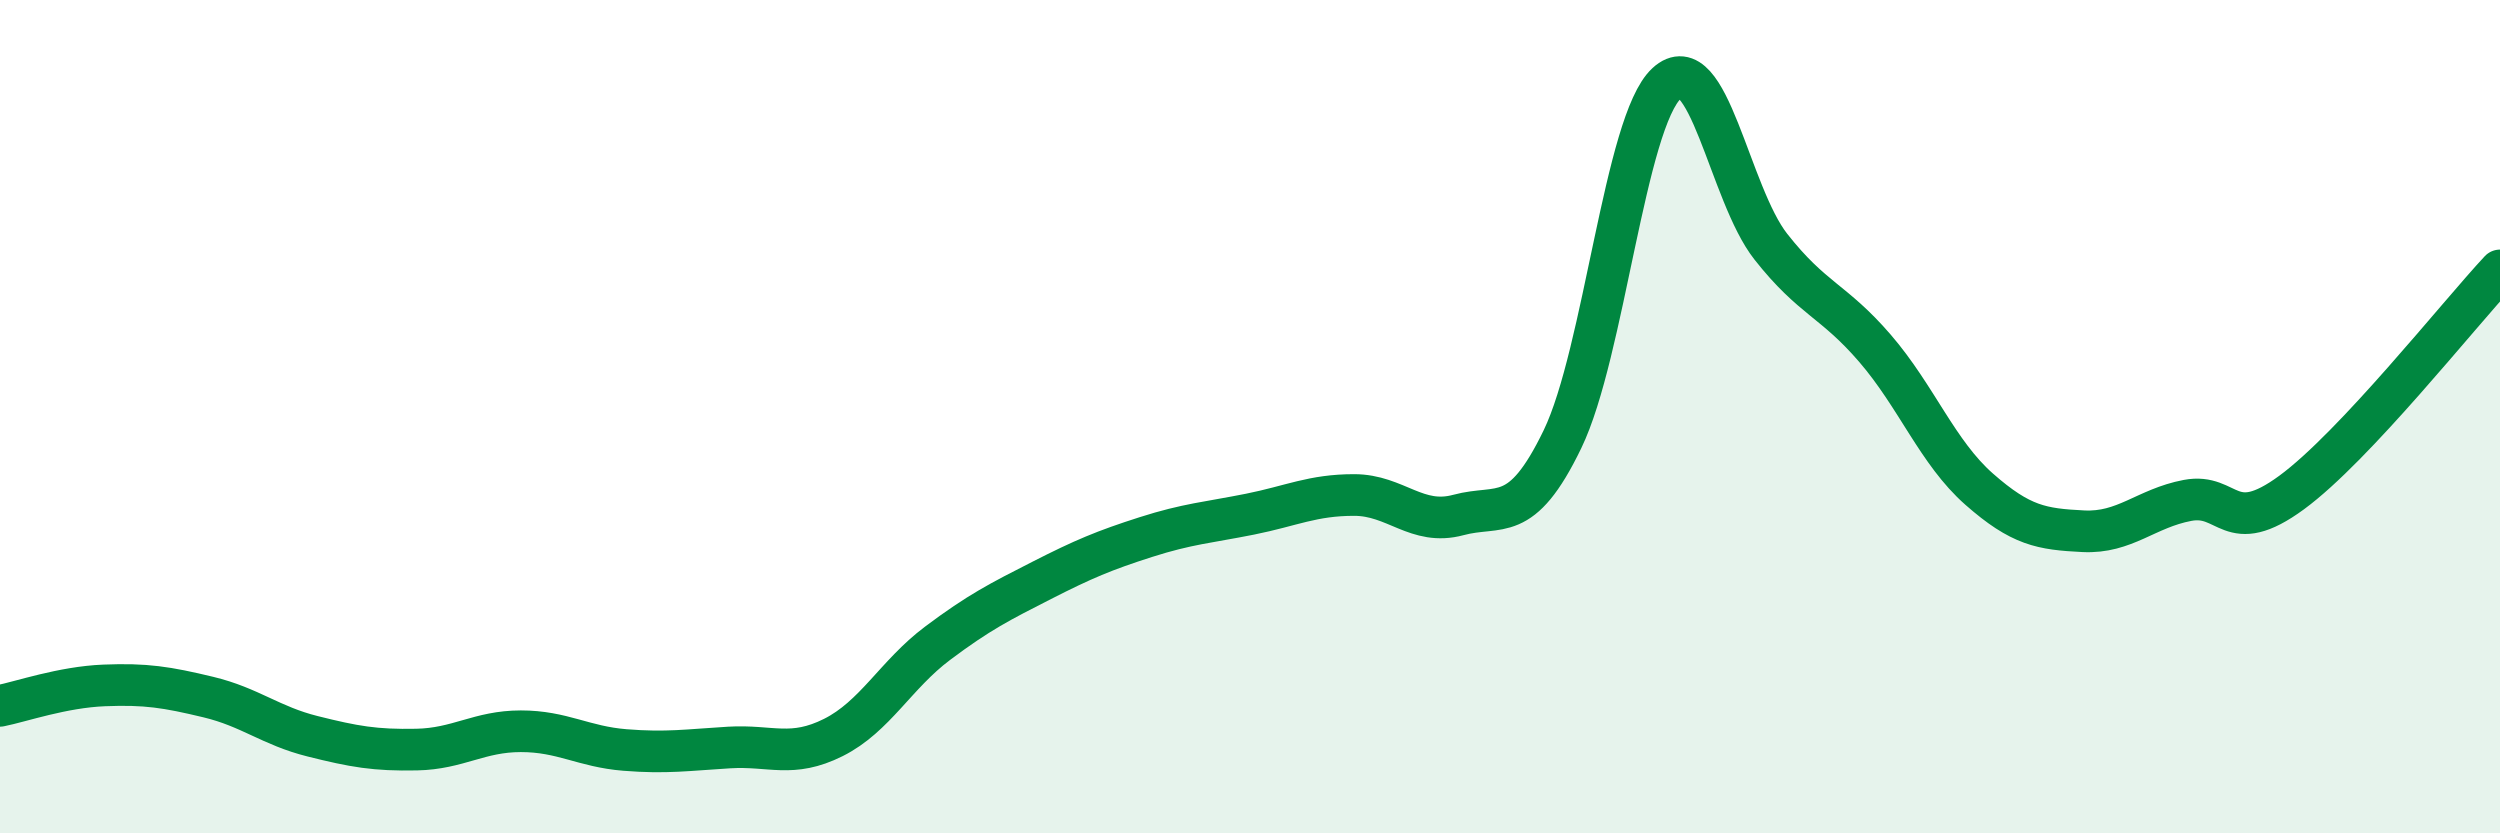 
    <svg width="60" height="20" viewBox="0 0 60 20" xmlns="http://www.w3.org/2000/svg">
      <path
        d="M 0,16.94 C 0.5,16.84 1.5,16.49 2.5,16.45 C 3.5,16.41 4,16.49 5,16.73 C 6,16.97 6.5,17.42 7.5,17.67 C 8.5,17.92 9,18.01 10,17.99 C 11,17.97 11.5,17.55 12.5,17.55 C 13.5,17.55 14,17.92 15,18 C 16,18.08 16.5,18 17.5,17.94 C 18.5,17.88 19,18.2 20,17.7 C 21,17.2 21.5,16.19 22.5,15.44 C 23.5,14.69 24,14.44 25,13.93 C 26,13.42 26.5,13.21 27.5,12.89 C 28.5,12.57 29,12.54 30,12.34 C 31,12.14 31.5,11.88 32.5,11.88 C 33.5,11.88 34,12.63 35,12.36 C 36,12.09 36.5,12.61 37.5,10.54 C 38.5,8.47 39,2.92 40,2 C 41,1.08 41.5,4.65 42.5,5.92 C 43.5,7.19 44,7.2 45,8.36 C 46,9.52 46.5,10.86 47.5,11.74 C 48.5,12.62 49,12.7 50,12.75 C 51,12.8 51.5,12.2 52.5,12.01 C 53.5,11.82 53.5,12.92 55,11.82 C 56.5,10.72 59,7.56 60,6.49L60 20L0 20Z"
        fill="#008740"
        opacity="0.1"
        stroke-linecap="round"
        stroke-linejoin="round"
      />
      <path
        d="M 0,16.94 C 0.5,16.84 1.5,16.49 2.5,16.45 C 3.5,16.41 4,16.49 5,16.73 C 6,16.97 6.5,17.42 7.5,17.67 C 8.5,17.92 9,18.01 10,17.99 C 11,17.97 11.5,17.55 12.5,17.55 C 13.5,17.55 14,17.92 15,18 C 16,18.08 16.5,18 17.5,17.94 C 18.5,17.88 19,18.2 20,17.7 C 21,17.2 21.5,16.19 22.5,15.44 C 23.5,14.69 24,14.44 25,13.93 C 26,13.42 26.5,13.21 27.5,12.89 C 28.5,12.57 29,12.54 30,12.34 C 31,12.14 31.5,11.88 32.5,11.88 C 33.5,11.88 34,12.63 35,12.36 C 36,12.09 36.5,12.61 37.5,10.54 C 38.5,8.47 39,2.92 40,2 C 41,1.08 41.5,4.65 42.5,5.92 C 43.5,7.19 44,7.2 45,8.36 C 46,9.52 46.5,10.86 47.5,11.74 C 48.5,12.62 49,12.7 50,12.75 C 51,12.8 51.5,12.2 52.5,12.01 C 53.5,11.82 53.5,12.92 55,11.82 C 56.5,10.72 59,7.56 60,6.49"
        stroke="#008740"
        stroke-width="1"
        fill="none"
        stroke-linecap="round"
        stroke-linejoin="round"
      />
    </svg>
  